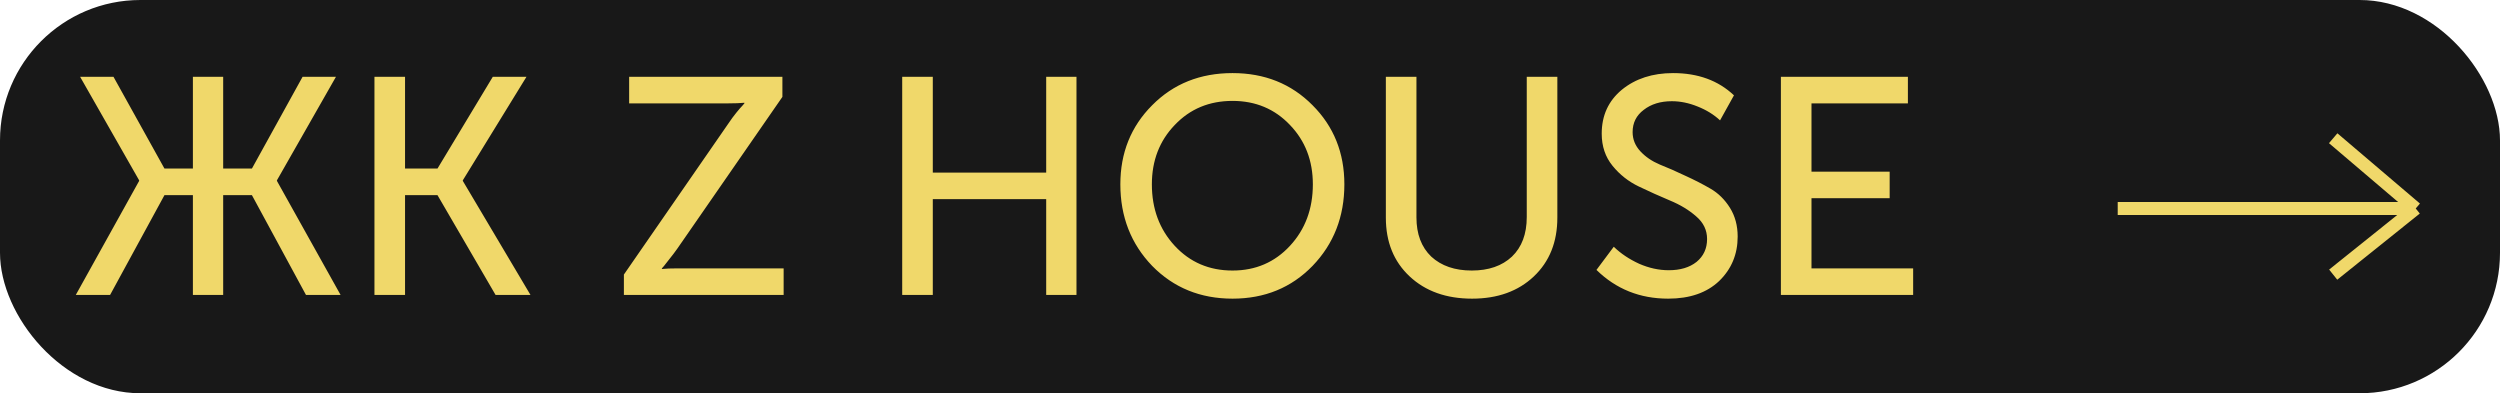 <?xml version="1.0" encoding="UTF-8"?> <svg xmlns="http://www.w3.org/2000/svg" width="178" height="28" viewBox="0 0 178 28" fill="none"> <rect width="178" height="28" rx="10" fill="#181818"></rect> <path d="M5.396 21L9.906 12.882V12.838L5.704 5.468H8.08L11.71 12.002H13.734V5.468H15.89V12.002H17.936L21.544 5.468H23.92L19.718 12.838V12.882L24.25 21H21.786L17.936 13.894H15.89V21H13.734V13.894H11.71L7.838 21H5.396ZM26.661 21V5.468H28.839V12.002H31.149L35.087 5.468H37.485L32.953 12.838V12.882L37.771 21H35.285L31.149 13.894H28.839V21H26.661ZM44.421 21V19.548L51.879 8.768C52.055 8.504 52.238 8.255 52.429 8.02C52.62 7.785 52.766 7.617 52.869 7.514L53.001 7.36V7.316C52.722 7.345 52.341 7.36 51.857 7.36H44.795V5.468H55.707V6.898L48.227 17.7C48.051 17.949 47.868 18.191 47.677 18.426C47.501 18.661 47.369 18.829 47.281 18.932L47.127 19.108V19.152C47.391 19.123 47.772 19.108 48.271 19.108H55.795V21H44.421ZM64.237 21V5.468H66.415V12.288H74.489V5.468H76.645V21H74.489V14.18H66.415V21H64.237ZM79.769 13.124C79.769 10.88 80.525 9.003 82.035 7.492C83.546 5.967 85.453 5.204 87.755 5.204C90.043 5.204 91.943 5.967 93.453 7.492C94.964 9.003 95.719 10.88 95.719 13.124C95.719 15.427 94.964 17.363 93.453 18.932C91.943 20.487 90.043 21.264 87.755 21.264C85.467 21.264 83.561 20.487 82.035 18.932C80.525 17.363 79.769 15.427 79.769 13.124ZM82.013 13.124C82.013 14.869 82.556 16.329 83.641 17.502C84.727 18.675 86.098 19.262 87.755 19.262C89.398 19.262 90.762 18.675 91.847 17.502C92.933 16.329 93.475 14.869 93.475 13.124C93.475 11.437 92.933 10.029 91.847 8.9C90.762 7.756 89.398 7.184 87.755 7.184C86.098 7.184 84.727 7.756 83.641 8.9C82.556 10.029 82.013 11.437 82.013 13.124ZM98.673 15.5V5.468H100.851V15.478C100.851 16.666 101.203 17.597 101.907 18.272C102.625 18.932 103.586 19.262 104.789 19.262C105.991 19.262 106.945 18.932 107.649 18.272C108.353 17.597 108.705 16.659 108.705 15.456V5.468H110.883V15.5C110.883 17.231 110.325 18.624 109.211 19.68C108.096 20.736 106.629 21.264 104.811 21.264C102.977 21.264 101.496 20.736 100.367 19.68C99.237 18.624 98.673 17.231 98.673 15.5ZM113.668 19.218L114.9 17.568C115.398 18.052 116 18.455 116.704 18.778C117.408 19.086 118.112 19.24 118.816 19.24C119.637 19.24 120.297 19.042 120.796 18.646C121.294 18.235 121.544 17.693 121.544 17.018C121.544 16.387 121.287 15.852 120.774 15.412C120.26 14.957 119.63 14.576 118.882 14.268C118.148 13.96 117.415 13.63 116.682 13.278C115.948 12.926 115.325 12.435 114.812 11.804C114.298 11.173 114.042 10.411 114.042 9.516C114.042 8.225 114.518 7.184 115.472 6.392C116.44 5.6 117.657 5.204 119.124 5.204C120.898 5.204 122.343 5.732 123.458 6.788L122.468 8.57C122.028 8.159 121.492 7.829 120.862 7.58C120.246 7.331 119.637 7.206 119.036 7.206C118.229 7.206 117.562 7.411 117.034 7.822C116.506 8.218 116.242 8.746 116.242 9.406C116.242 9.919 116.425 10.374 116.792 10.77C117.158 11.166 117.62 11.481 118.178 11.716C118.735 11.936 119.336 12.2 119.982 12.508C120.627 12.801 121.228 13.109 121.786 13.432C122.343 13.755 122.805 14.209 123.172 14.796C123.538 15.383 123.722 16.065 123.722 16.842C123.722 18.103 123.282 19.159 122.402 20.01C121.522 20.846 120.312 21.264 118.772 21.264C116.762 21.264 115.061 20.582 113.668 19.218ZM126.8 21V5.468H135.842V7.36H128.978V12.222H134.544V14.114H128.978V19.108H136.216V21H126.8Z" fill="#F0D86A"></path> <path d="M150.781 14.844L172 14.844M172 14.844L166.123 19.554M172 14.844L166.123 9.842" stroke="#F0D86A" stroke-width="0.924"></path> </svg> 